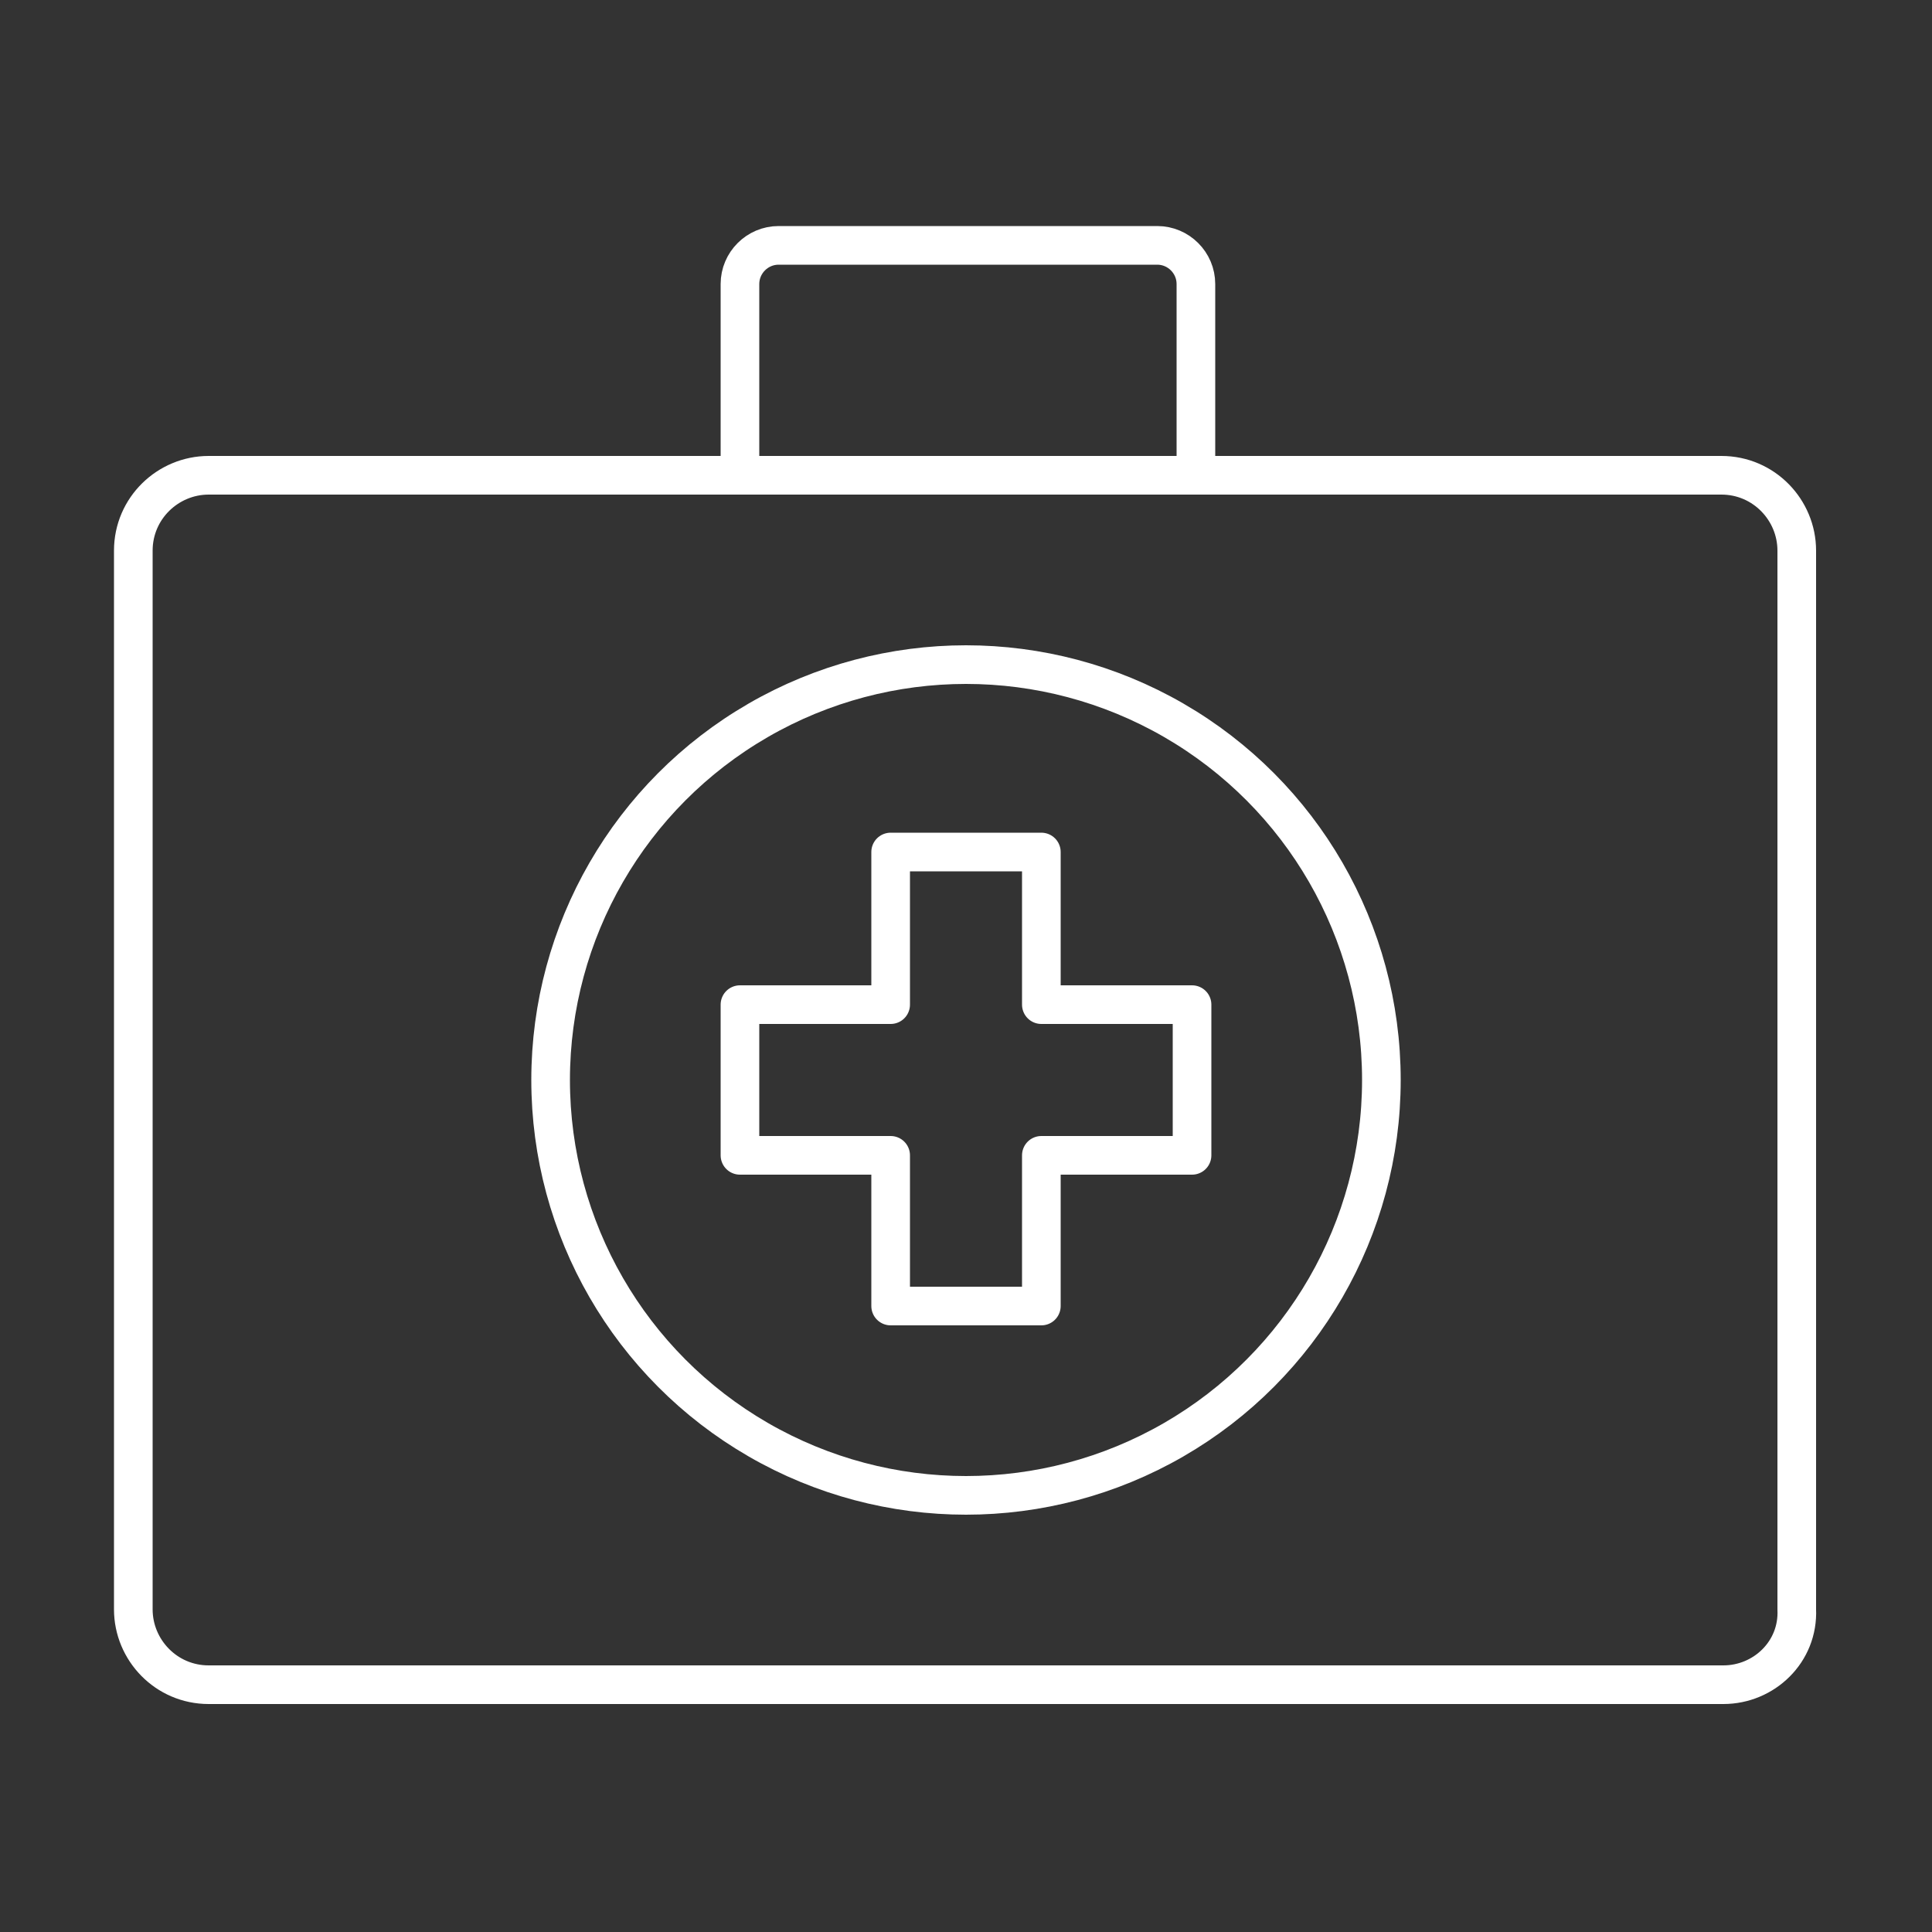<?xml version="1.0" encoding="utf-8"?>
<!-- Generator: Adobe Illustrator 25.4.1, SVG Export Plug-In . SVG Version: 6.00 Build 0)  -->
<svg version="1.1" id="Livello_1" xmlns="http://www.w3.org/2000/svg" xmlns:xlink="http://www.w3.org/1999/xlink" x="0px" y="0px"
	 viewBox="0 0 100 100" enable-background="new 0 0 100 100" xml:space="preserve">
<rect x="0" y="0" width="100" height="100" fill="#333333" stroke="none"/>
<g>
	<path fill="none" stroke="#FFFFFF" stroke-width="2" stroke-linecap="round" stroke-linejoin="round" stroke-miterlimit="10" d="
		M89.2,87.2H10.8c-2.2,0-3.9-1.8-3.9-3.9V28.5c0-2.2,1.8-3.9,3.9-3.9h78.3c2.2,0,3.9,1.8,3.9,3.9v54.8
		C93.1,85.5,91.3,87.2,89.2,87.2z"/>
	<path fill="none" stroke="#FFFFFF" stroke-width="2" stroke-linecap="round" stroke-linejoin="round" stroke-miterlimit="10" d="
		M38.3,24.5v-9.8c0-1.1,0.9-2,2-2h19.6c1.1,0,2,0.9,2,2v9.8"/>
	
		<polygon fill="none" stroke="#FFFFFF" stroke-width="2" stroke-linecap="round" stroke-linejoin="round" stroke-miterlimit="10" points="
		53.9,52 53.9,44.1 46.1,44.1 46.1,52 38.3,52 38.3,59.8 46.1,59.8 46.1,67.6 53.9,67.6 53.9,59.8 61.7,59.8 61.7,52 	"/>
	
		<circle fill="none" stroke="#FFFFFF" stroke-width="2" stroke-linecap="round" stroke-linejoin="round" stroke-miterlimit="10" cx="50" cy="55.9" r="21.5"/>
</g>
</svg>
